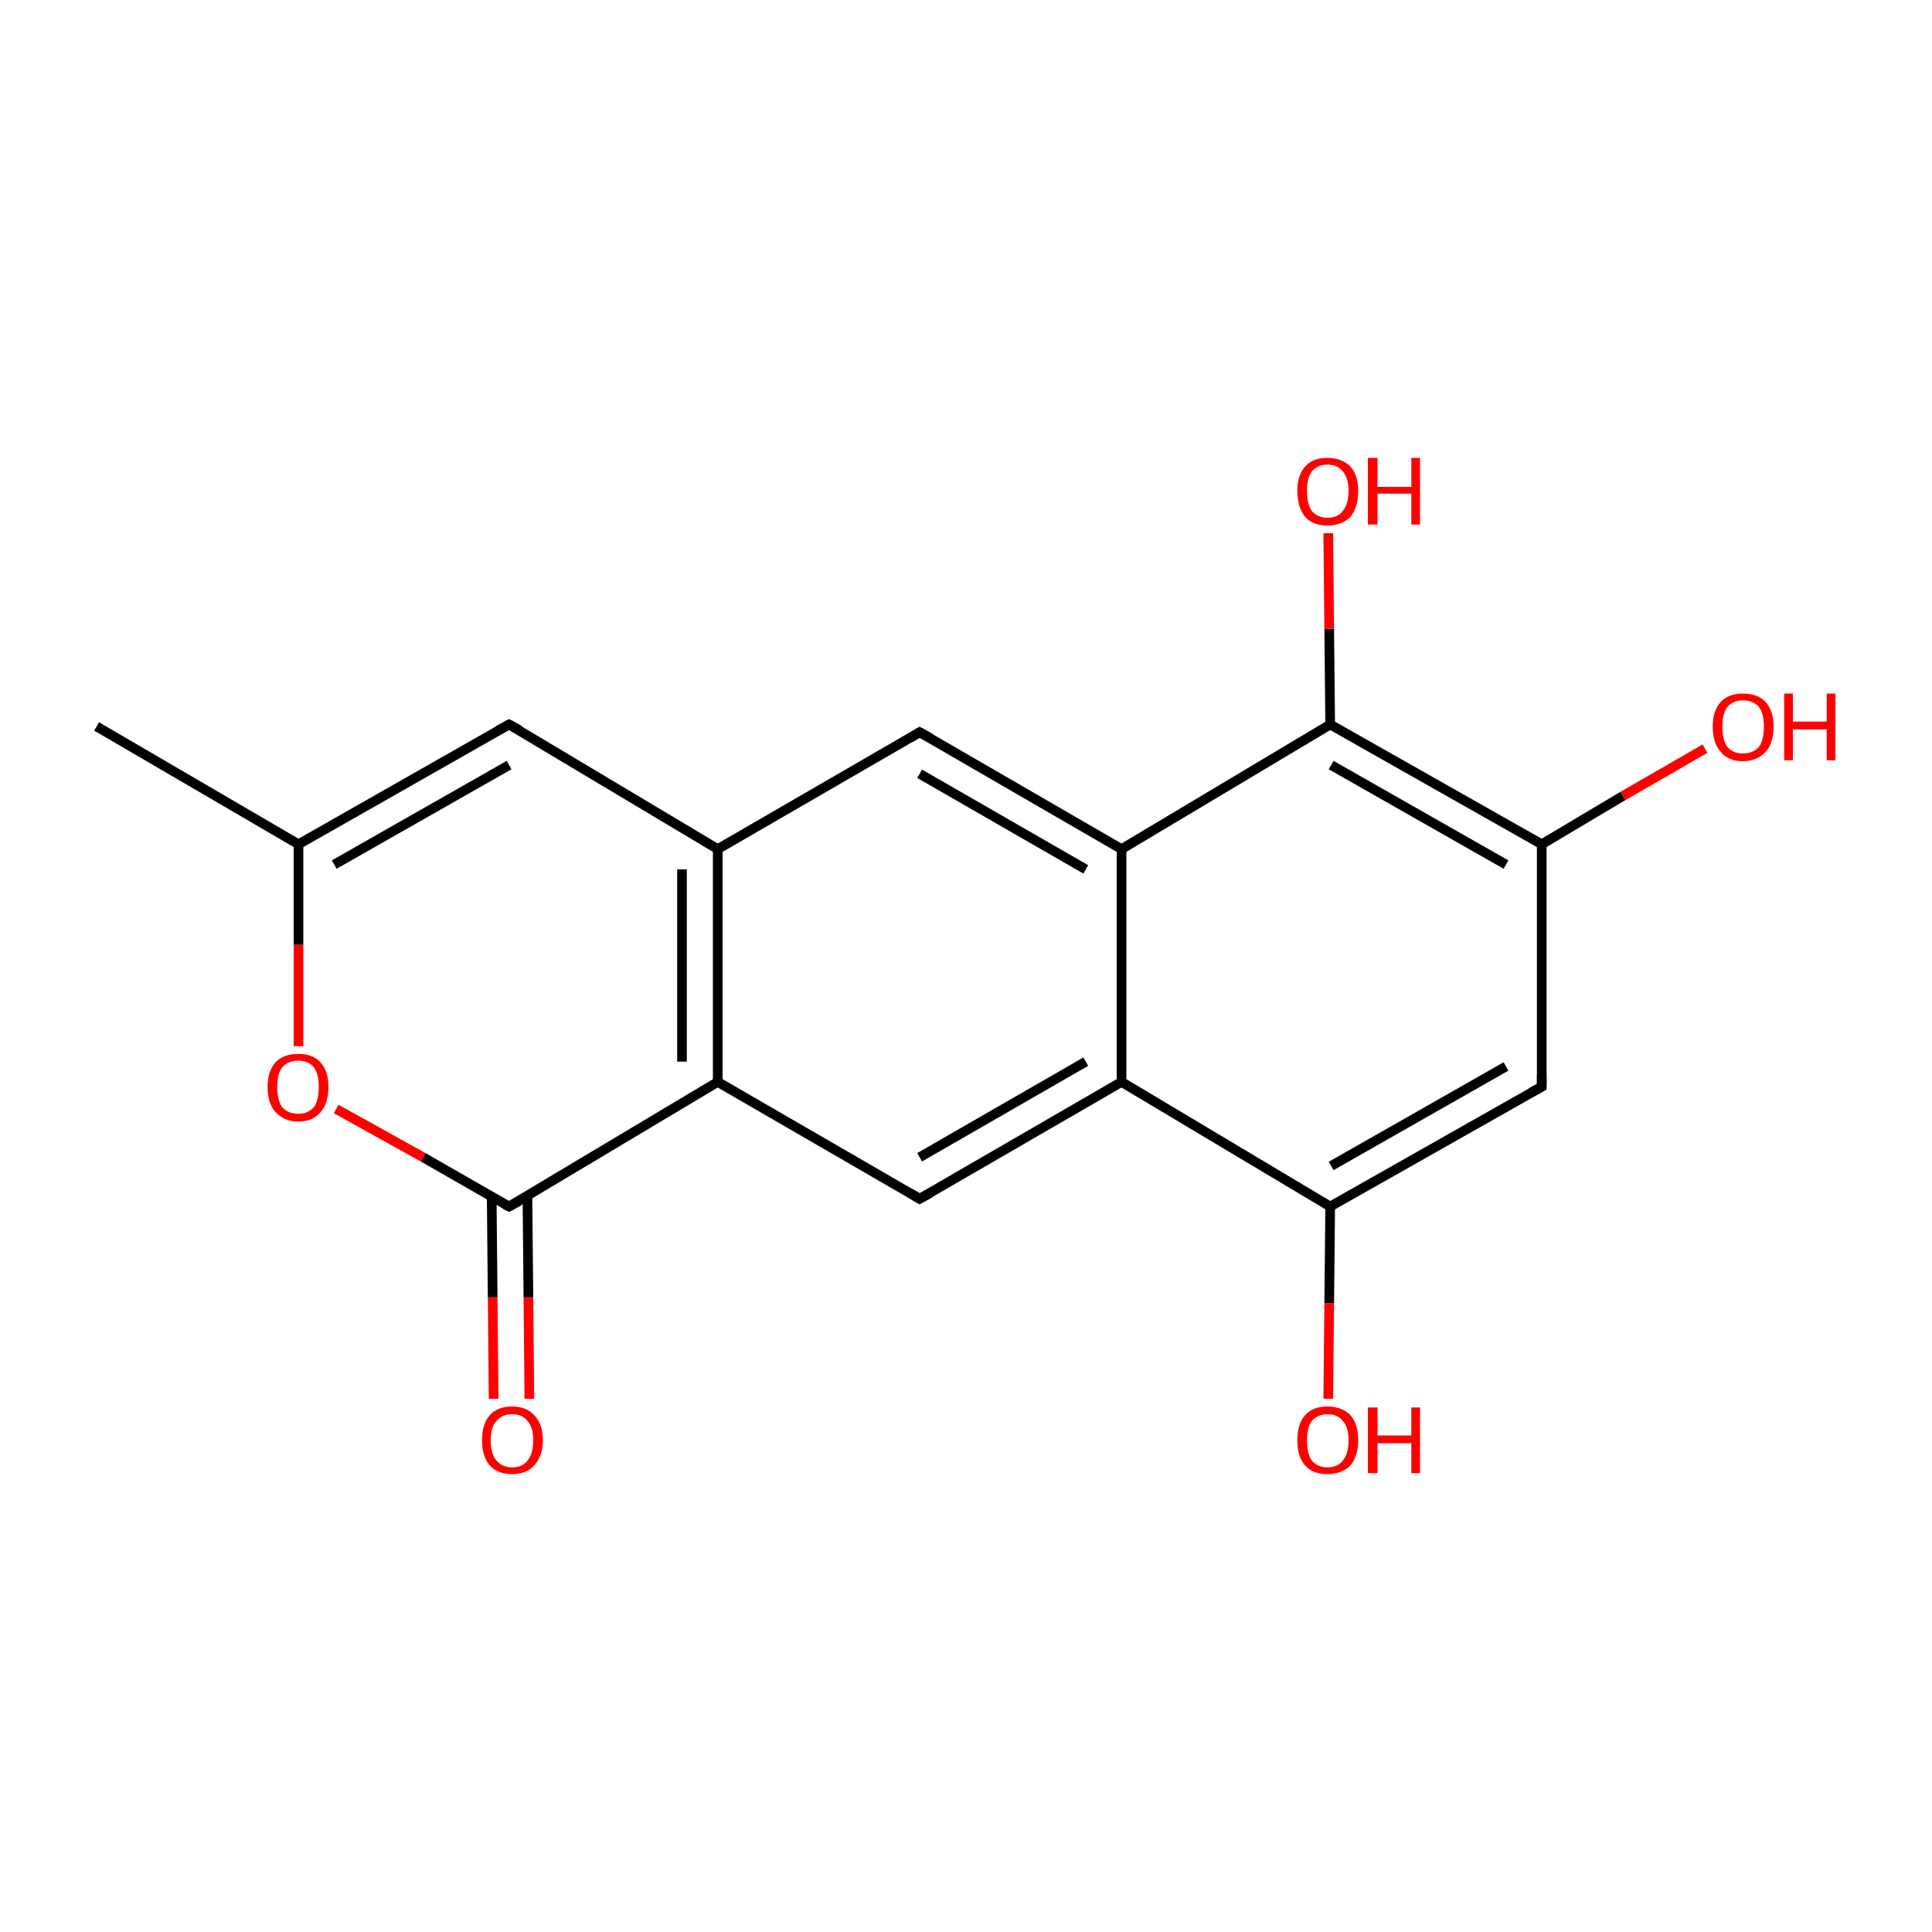 <?xml version='1.0' encoding='iso-8859-1'?>
<svg version='1.1' baseProfile='full'
              xmlns='http://www.w3.org/2000/svg'
                      xmlns:rdkit='http://www.rdkit.org/xml'
                      xmlns:xlink='http://www.w3.org/1999/xlink'
                  xml:space='preserve'
width='200px' height='200px' viewBox='0 0 200 200'>
<!-- END OF HEADER -->
<rect style='opacity:1.0;fill:#FFFFFF;stroke:none' width='200.0' height='200.0' x='0.0' y='0.0'> </rect>
<path class='bond-0 atom-10 atom-0' d='M 30.9,87.4 L 10.0,75.2' style='fill:none;fill-rule:evenodd;stroke:#000000;stroke-width:1.0px;stroke-linecap:butt;stroke-linejoin:miter;stroke-opacity:1' />
<path class='bond-1 atom-1 atom-14' d='M 51.1,144.8 L 51.0,134.3' style='fill:none;fill-rule:evenodd;stroke:#FF0000;stroke-width:1.0px;stroke-linecap:butt;stroke-linejoin:miter;stroke-opacity:1' />
<path class='bond-1 atom-1 atom-14' d='M 51.0,134.3 L 50.9,123.9' style='fill:none;fill-rule:evenodd;stroke:#000000;stroke-width:1.0px;stroke-linecap:butt;stroke-linejoin:miter;stroke-opacity:1' />
<path class='bond-1 atom-1 atom-14' d='M 54.8,144.8 L 54.7,134.3' style='fill:none;fill-rule:evenodd;stroke:#FF0000;stroke-width:1.0px;stroke-linecap:butt;stroke-linejoin:miter;stroke-opacity:1' />
<path class='bond-1 atom-1 atom-14' d='M 54.7,134.3 L 54.6,123.8' style='fill:none;fill-rule:evenodd;stroke:#000000;stroke-width:1.0px;stroke-linecap:butt;stroke-linejoin:miter;stroke-opacity:1' />
<path class='bond-2 atom-11 atom-2' d='M 159.6,87.4 L 168.0,82.4' style='fill:none;fill-rule:evenodd;stroke:#000000;stroke-width:1.0px;stroke-linecap:butt;stroke-linejoin:miter;stroke-opacity:1' />
<path class='bond-2 atom-11 atom-2' d='M 168.0,82.4 L 176.5,77.5' style='fill:none;fill-rule:evenodd;stroke:#FF0000;stroke-width:1.0px;stroke-linecap:butt;stroke-linejoin:miter;stroke-opacity:1' />
<path class='bond-3 atom-3 atom-12' d='M 137.5,144.8 L 137.6,134.9' style='fill:none;fill-rule:evenodd;stroke:#FF0000;stroke-width:1.0px;stroke-linecap:butt;stroke-linejoin:miter;stroke-opacity:1' />
<path class='bond-3 atom-3 atom-12' d='M 137.6,134.9 L 137.7,124.9' style='fill:none;fill-rule:evenodd;stroke:#000000;stroke-width:1.0px;stroke-linecap:butt;stroke-linejoin:miter;stroke-opacity:1' />
<path class='bond-4 atom-13 atom-4' d='M 137.7,75.0 L 137.6,65.1' style='fill:none;fill-rule:evenodd;stroke:#000000;stroke-width:1.0px;stroke-linecap:butt;stroke-linejoin:miter;stroke-opacity:1' />
<path class='bond-4 atom-13 atom-4' d='M 137.6,65.1 L 137.5,55.2' style='fill:none;fill-rule:evenodd;stroke:#FF0000;stroke-width:1.0px;stroke-linecap:butt;stroke-linejoin:miter;stroke-opacity:1' />
<path class='bond-5 atom-12 atom-5' d='M 137.7,124.9 L 159.6,112.5' style='fill:none;fill-rule:evenodd;stroke:#000000;stroke-width:1.0px;stroke-linecap:butt;stroke-linejoin:miter;stroke-opacity:1' />
<path class='bond-5 atom-12 atom-5' d='M 137.8,120.7 L 155.9,110.4' style='fill:none;fill-rule:evenodd;stroke:#000000;stroke-width:1.0px;stroke-linecap:butt;stroke-linejoin:miter;stroke-opacity:1' />
<path class='bond-6 atom-5 atom-11' d='M 159.6,112.5 L 159.6,87.4' style='fill:none;fill-rule:evenodd;stroke:#000000;stroke-width:1.0px;stroke-linecap:butt;stroke-linejoin:miter;stroke-opacity:1' />
<path class='bond-7 atom-15 atom-6' d='M 74.3,87.9 L 52.7,75.0' style='fill:none;fill-rule:evenodd;stroke:#000000;stroke-width:1.0px;stroke-linecap:butt;stroke-linejoin:miter;stroke-opacity:1' />
<path class='bond-8 atom-10 atom-6' d='M 30.9,87.4 L 52.7,75.0' style='fill:none;fill-rule:evenodd;stroke:#000000;stroke-width:1.0px;stroke-linecap:butt;stroke-linejoin:miter;stroke-opacity:1' />
<path class='bond-8 atom-10 atom-6' d='M 34.6,89.5 L 52.7,79.2' style='fill:none;fill-rule:evenodd;stroke:#000000;stroke-width:1.0px;stroke-linecap:butt;stroke-linejoin:miter;stroke-opacity:1' />
<path class='bond-9 atom-17 atom-7' d='M 116.1,87.9 L 95.2,75.8' style='fill:none;fill-rule:evenodd;stroke:#000000;stroke-width:1.0px;stroke-linecap:butt;stroke-linejoin:miter;stroke-opacity:1' />
<path class='bond-9 atom-17 atom-7' d='M 112.4,90.0 L 95.2,80.1' style='fill:none;fill-rule:evenodd;stroke:#000000;stroke-width:1.0px;stroke-linecap:butt;stroke-linejoin:miter;stroke-opacity:1' />
<path class='bond-10 atom-15 atom-7' d='M 74.3,87.9 L 95.2,75.8' style='fill:none;fill-rule:evenodd;stroke:#000000;stroke-width:1.0px;stroke-linecap:butt;stroke-linejoin:miter;stroke-opacity:1' />
<path class='bond-11 atom-8 atom-16' d='M 95.2,124.1 L 116.1,112.0' style='fill:none;fill-rule:evenodd;stroke:#000000;stroke-width:1.0px;stroke-linecap:butt;stroke-linejoin:miter;stroke-opacity:1' />
<path class='bond-11 atom-8 atom-16' d='M 95.2,119.8 L 112.4,109.9' style='fill:none;fill-rule:evenodd;stroke:#000000;stroke-width:1.0px;stroke-linecap:butt;stroke-linejoin:miter;stroke-opacity:1' />
<path class='bond-12 atom-8 atom-18' d='M 95.2,124.1 L 74.3,112.0' style='fill:none;fill-rule:evenodd;stroke:#000000;stroke-width:1.0px;stroke-linecap:butt;stroke-linejoin:miter;stroke-opacity:1' />
<path class='bond-13 atom-14 atom-9' d='M 52.7,124.9 L 43.8,119.8' style='fill:none;fill-rule:evenodd;stroke:#000000;stroke-width:1.0px;stroke-linecap:butt;stroke-linejoin:miter;stroke-opacity:1' />
<path class='bond-13 atom-14 atom-9' d='M 43.8,119.8 L 34.8,114.8' style='fill:none;fill-rule:evenodd;stroke:#FF0000;stroke-width:1.0px;stroke-linecap:butt;stroke-linejoin:miter;stroke-opacity:1' />
<path class='bond-14 atom-9 atom-10' d='M 30.9,108.3 L 30.9,97.8' style='fill:none;fill-rule:evenodd;stroke:#FF0000;stroke-width:1.0px;stroke-linecap:butt;stroke-linejoin:miter;stroke-opacity:1' />
<path class='bond-14 atom-9 atom-10' d='M 30.9,97.8 L 30.9,87.4' style='fill:none;fill-rule:evenodd;stroke:#000000;stroke-width:1.0px;stroke-linecap:butt;stroke-linejoin:miter;stroke-opacity:1' />
<path class='bond-15 atom-11 atom-13' d='M 159.6,87.4 L 137.7,75.0' style='fill:none;fill-rule:evenodd;stroke:#000000;stroke-width:1.0px;stroke-linecap:butt;stroke-linejoin:miter;stroke-opacity:1' />
<path class='bond-15 atom-11 atom-13' d='M 155.9,89.5 L 137.8,79.2' style='fill:none;fill-rule:evenodd;stroke:#000000;stroke-width:1.0px;stroke-linecap:butt;stroke-linejoin:miter;stroke-opacity:1' />
<path class='bond-16 atom-12 atom-16' d='M 137.7,124.9 L 116.1,112.0' style='fill:none;fill-rule:evenodd;stroke:#000000;stroke-width:1.0px;stroke-linecap:butt;stroke-linejoin:miter;stroke-opacity:1' />
<path class='bond-17 atom-17 atom-13' d='M 116.1,87.9 L 137.7,75.0' style='fill:none;fill-rule:evenodd;stroke:#000000;stroke-width:1.0px;stroke-linecap:butt;stroke-linejoin:miter;stroke-opacity:1' />
<path class='bond-18 atom-14 atom-18' d='M 52.7,124.9 L 74.3,112.0' style='fill:none;fill-rule:evenodd;stroke:#000000;stroke-width:1.0px;stroke-linecap:butt;stroke-linejoin:miter;stroke-opacity:1' />
<path class='bond-19 atom-18 atom-15' d='M 74.3,112.0 L 74.3,87.9' style='fill:none;fill-rule:evenodd;stroke:#000000;stroke-width:1.0px;stroke-linecap:butt;stroke-linejoin:miter;stroke-opacity:1' />
<path class='bond-19 atom-18 atom-15' d='M 70.6,109.9 L 70.6,90.0' style='fill:none;fill-rule:evenodd;stroke:#000000;stroke-width:1.0px;stroke-linecap:butt;stroke-linejoin:miter;stroke-opacity:1' />
<path class='bond-20 atom-16 atom-17' d='M 116.1,112.0 L 116.1,87.9' style='fill:none;fill-rule:evenodd;stroke:#000000;stroke-width:1.0px;stroke-linecap:butt;stroke-linejoin:miter;stroke-opacity:1' />
<path d='M 158.5,113.1 L 159.6,112.5 L 159.6,111.3' style='fill:none;stroke:#000000;stroke-width:1.0px;stroke-linecap:butt;stroke-linejoin:miter;stroke-miterlimit:10;stroke-opacity:1;' />
<path d='M 53.8,75.6 L 52.7,75.0 L 51.6,75.6' style='fill:none;stroke:#000000;stroke-width:1.0px;stroke-linecap:butt;stroke-linejoin:miter;stroke-miterlimit:10;stroke-opacity:1;' />
<path d='M 96.3,76.4 L 95.2,75.8 L 94.2,76.4' style='fill:none;stroke:#000000;stroke-width:1.0px;stroke-linecap:butt;stroke-linejoin:miter;stroke-miterlimit:10;stroke-opacity:1;' />
<path d='M 96.3,123.5 L 95.2,124.1 L 94.2,123.5' style='fill:none;stroke:#000000;stroke-width:1.0px;stroke-linecap:butt;stroke-linejoin:miter;stroke-miterlimit:10;stroke-opacity:1;' />
<path d='M 52.3,124.7 L 52.7,124.9 L 53.8,124.3' style='fill:none;stroke:#000000;stroke-width:1.0px;stroke-linecap:butt;stroke-linejoin:miter;stroke-miterlimit:10;stroke-opacity:1;' />
<path class='atom-1' d='M 49.9 149.1
Q 49.9 147.4, 50.7 146.5
Q 51.5 145.6, 53.0 145.6
Q 54.5 145.6, 55.3 146.5
Q 56.2 147.4, 56.2 149.1
Q 56.2 150.7, 55.3 151.7
Q 54.5 152.6, 53.0 152.6
Q 51.5 152.6, 50.7 151.7
Q 49.9 150.8, 49.9 149.1
M 53.0 151.9
Q 54.1 151.9, 54.6 151.2
Q 55.2 150.5, 55.2 149.1
Q 55.2 147.7, 54.6 147.1
Q 54.1 146.4, 53.0 146.4
Q 52.0 146.4, 51.4 147.1
Q 50.8 147.7, 50.8 149.1
Q 50.8 150.5, 51.4 151.2
Q 52.0 151.9, 53.0 151.9
' fill='#FF0000'/>
<path class='atom-2' d='M 177.3 75.2
Q 177.3 73.6, 178.1 72.7
Q 178.9 71.8, 180.4 71.8
Q 182.0 71.8, 182.8 72.7
Q 183.6 73.6, 183.6 75.2
Q 183.6 76.9, 182.8 77.8
Q 181.9 78.8, 180.4 78.8
Q 178.9 78.8, 178.1 77.8
Q 177.3 76.9, 177.3 75.2
M 180.4 78.0
Q 181.5 78.0, 182.1 77.3
Q 182.6 76.6, 182.6 75.2
Q 182.6 73.9, 182.1 73.2
Q 181.5 72.5, 180.4 72.5
Q 179.4 72.5, 178.8 73.2
Q 178.3 73.9, 178.3 75.2
Q 178.3 76.6, 178.8 77.3
Q 179.4 78.0, 180.4 78.0
' fill='#FF0000'/>
<path class='atom-2' d='M 184.7 71.8
L 185.6 71.8
L 185.6 74.7
L 189.1 74.7
L 189.1 71.8
L 190.0 71.8
L 190.0 78.7
L 189.1 78.7
L 189.1 75.5
L 185.6 75.5
L 185.6 78.7
L 184.7 78.7
L 184.7 71.8
' fill='#FF0000'/>
<path class='atom-3' d='M 134.3 149.1
Q 134.3 147.4, 135.1 146.5
Q 135.9 145.6, 137.4 145.6
Q 138.9 145.6, 139.8 146.5
Q 140.6 147.4, 140.6 149.1
Q 140.6 150.7, 139.8 151.7
Q 138.9 152.6, 137.4 152.6
Q 135.9 152.6, 135.1 151.7
Q 134.3 150.8, 134.3 149.1
M 137.4 151.9
Q 138.5 151.9, 139.0 151.2
Q 139.6 150.5, 139.6 149.1
Q 139.6 147.7, 139.0 147.1
Q 138.5 146.4, 137.4 146.4
Q 136.4 146.4, 135.8 147.1
Q 135.3 147.7, 135.3 149.1
Q 135.3 150.5, 135.8 151.2
Q 136.4 151.9, 137.4 151.9
' fill='#FF0000'/>
<path class='atom-3' d='M 141.6 145.7
L 142.6 145.7
L 142.6 148.6
L 146.1 148.6
L 146.1 145.7
L 147.0 145.7
L 147.0 152.5
L 146.1 152.5
L 146.1 149.4
L 142.6 149.4
L 142.6 152.5
L 141.6 152.5
L 141.6 145.7
' fill='#FF0000'/>
<path class='atom-4' d='M 134.3 50.8
Q 134.3 49.2, 135.1 48.3
Q 135.9 47.4, 137.4 47.4
Q 138.9 47.4, 139.8 48.3
Q 140.6 49.2, 140.6 50.8
Q 140.6 52.5, 139.8 53.5
Q 138.9 54.4, 137.4 54.4
Q 135.9 54.4, 135.1 53.5
Q 134.3 52.5, 134.3 50.8
M 137.4 53.6
Q 138.5 53.6, 139.0 52.9
Q 139.6 52.2, 139.6 50.8
Q 139.6 49.5, 139.0 48.8
Q 138.5 48.1, 137.4 48.1
Q 136.4 48.1, 135.8 48.8
Q 135.3 49.5, 135.3 50.8
Q 135.3 52.2, 135.8 52.9
Q 136.4 53.6, 137.4 53.6
' fill='#FF0000'/>
<path class='atom-4' d='M 141.6 47.4
L 142.6 47.4
L 142.6 50.4
L 146.1 50.4
L 146.1 47.4
L 147.0 47.4
L 147.0 54.3
L 146.1 54.3
L 146.1 51.1
L 142.6 51.1
L 142.6 54.3
L 141.6 54.3
L 141.6 47.4
' fill='#FF0000'/>
<path class='atom-9' d='M 27.7 112.5
Q 27.7 110.9, 28.5 110.0
Q 29.3 109.1, 30.9 109.1
Q 32.4 109.1, 33.2 110.0
Q 34.0 110.9, 34.0 112.5
Q 34.0 114.2, 33.2 115.1
Q 32.4 116.1, 30.9 116.1
Q 29.4 116.1, 28.5 115.1
Q 27.7 114.2, 27.7 112.5
M 30.9 115.3
Q 31.9 115.3, 32.5 114.6
Q 33.0 113.9, 33.0 112.5
Q 33.0 111.2, 32.5 110.5
Q 31.9 109.8, 30.9 109.8
Q 29.8 109.8, 29.2 110.5
Q 28.7 111.2, 28.7 112.5
Q 28.7 113.9, 29.2 114.6
Q 29.8 115.3, 30.9 115.3
' fill='#FF0000'/>
</svg>

